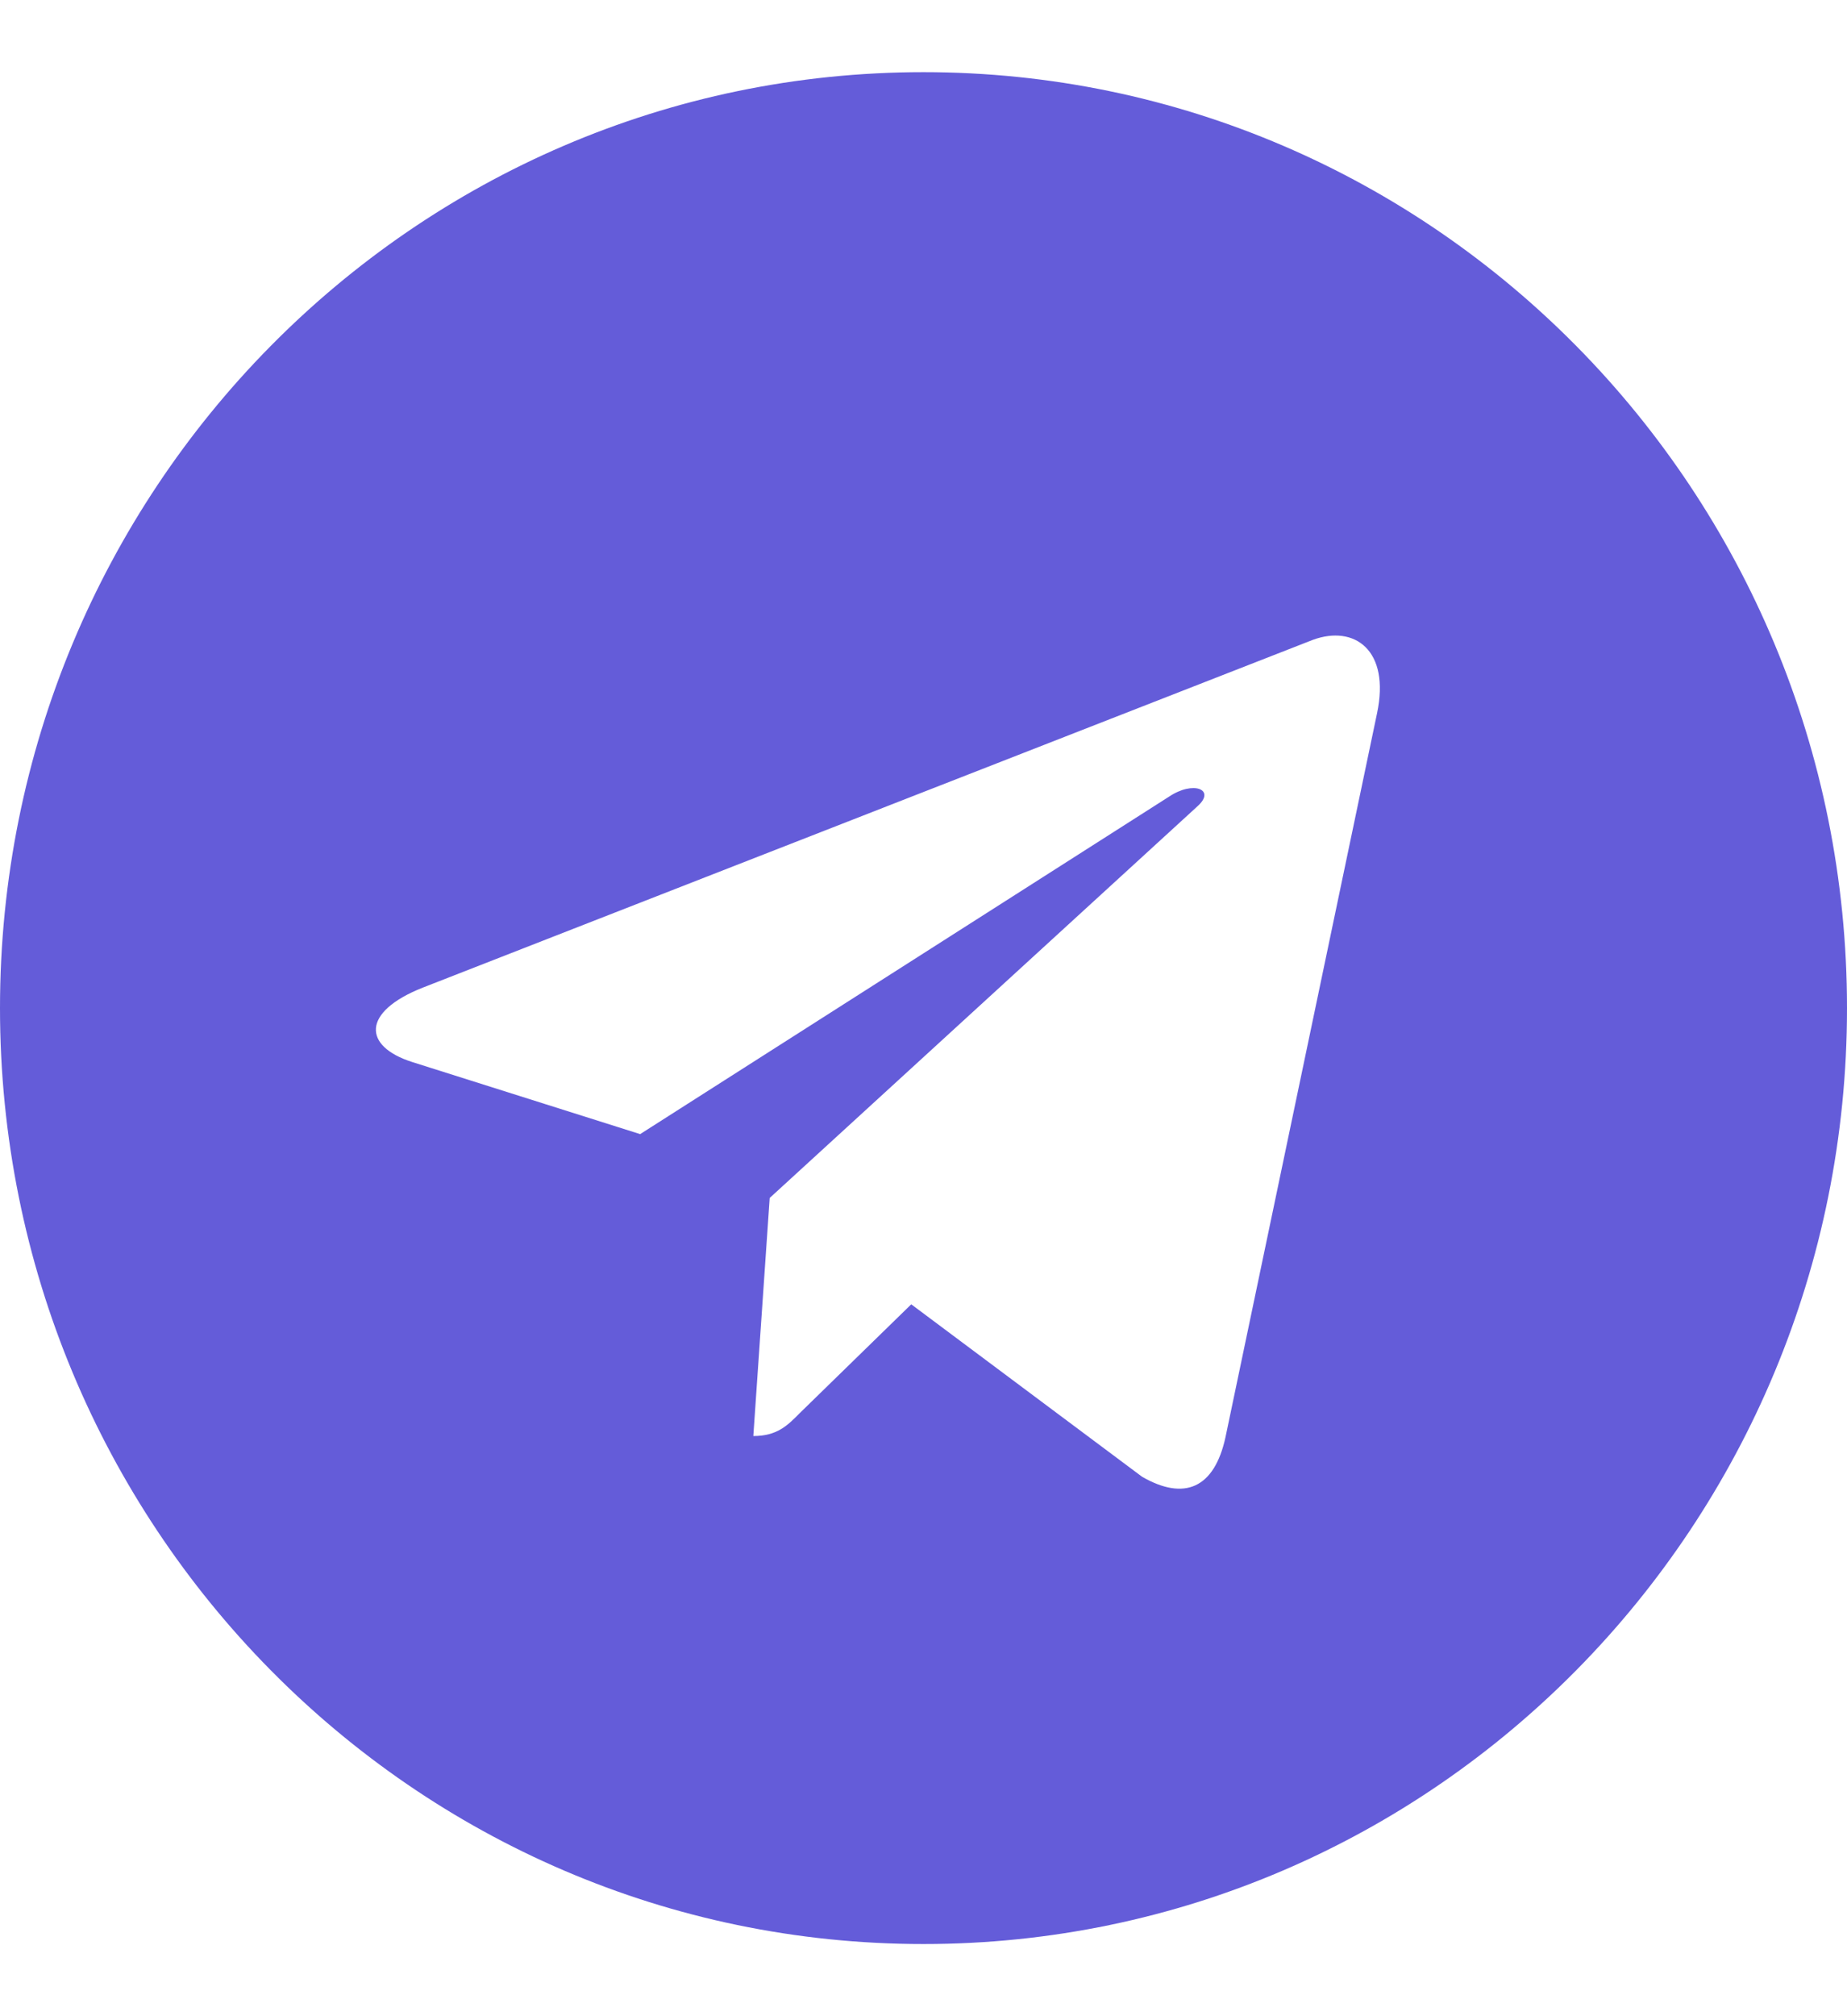 <svg width="22" height="24" viewBox="0 0 22 24" fill="none" xmlns="http://www.w3.org/2000/svg">
<g clip-path="url(#clip0_757_3902)">
<path d="M11 0.859C4.923 0.859 0 5.846 0 12C0 18.154 4.923 23.141 11 23.141C17.077 23.141 22 18.154 22 12C22 5.846 17.077 0.859 11 0.859ZM16.402 8.492L14.597 17.108C14.464 17.719 14.105 17.867 13.604 17.579L10.854 15.526L9.527 16.82C9.381 16.968 9.257 17.094 8.973 17.094L9.168 14.26L14.264 9.597C14.486 9.399 14.216 9.287 13.923 9.484L7.625 13.5L4.91 12.642C4.32 12.454 4.307 12.045 5.034 11.757L15.639 7.616C16.132 7.436 16.562 7.737 16.402 8.492Z" fill="#645CD9"/>
</g>
<defs>
<clipPath id="clip0_757_3902">
<rect width="22" height="23" fill="white" transform="translate(0 0.5)"/>
</clipPath>
</defs>
</svg>
